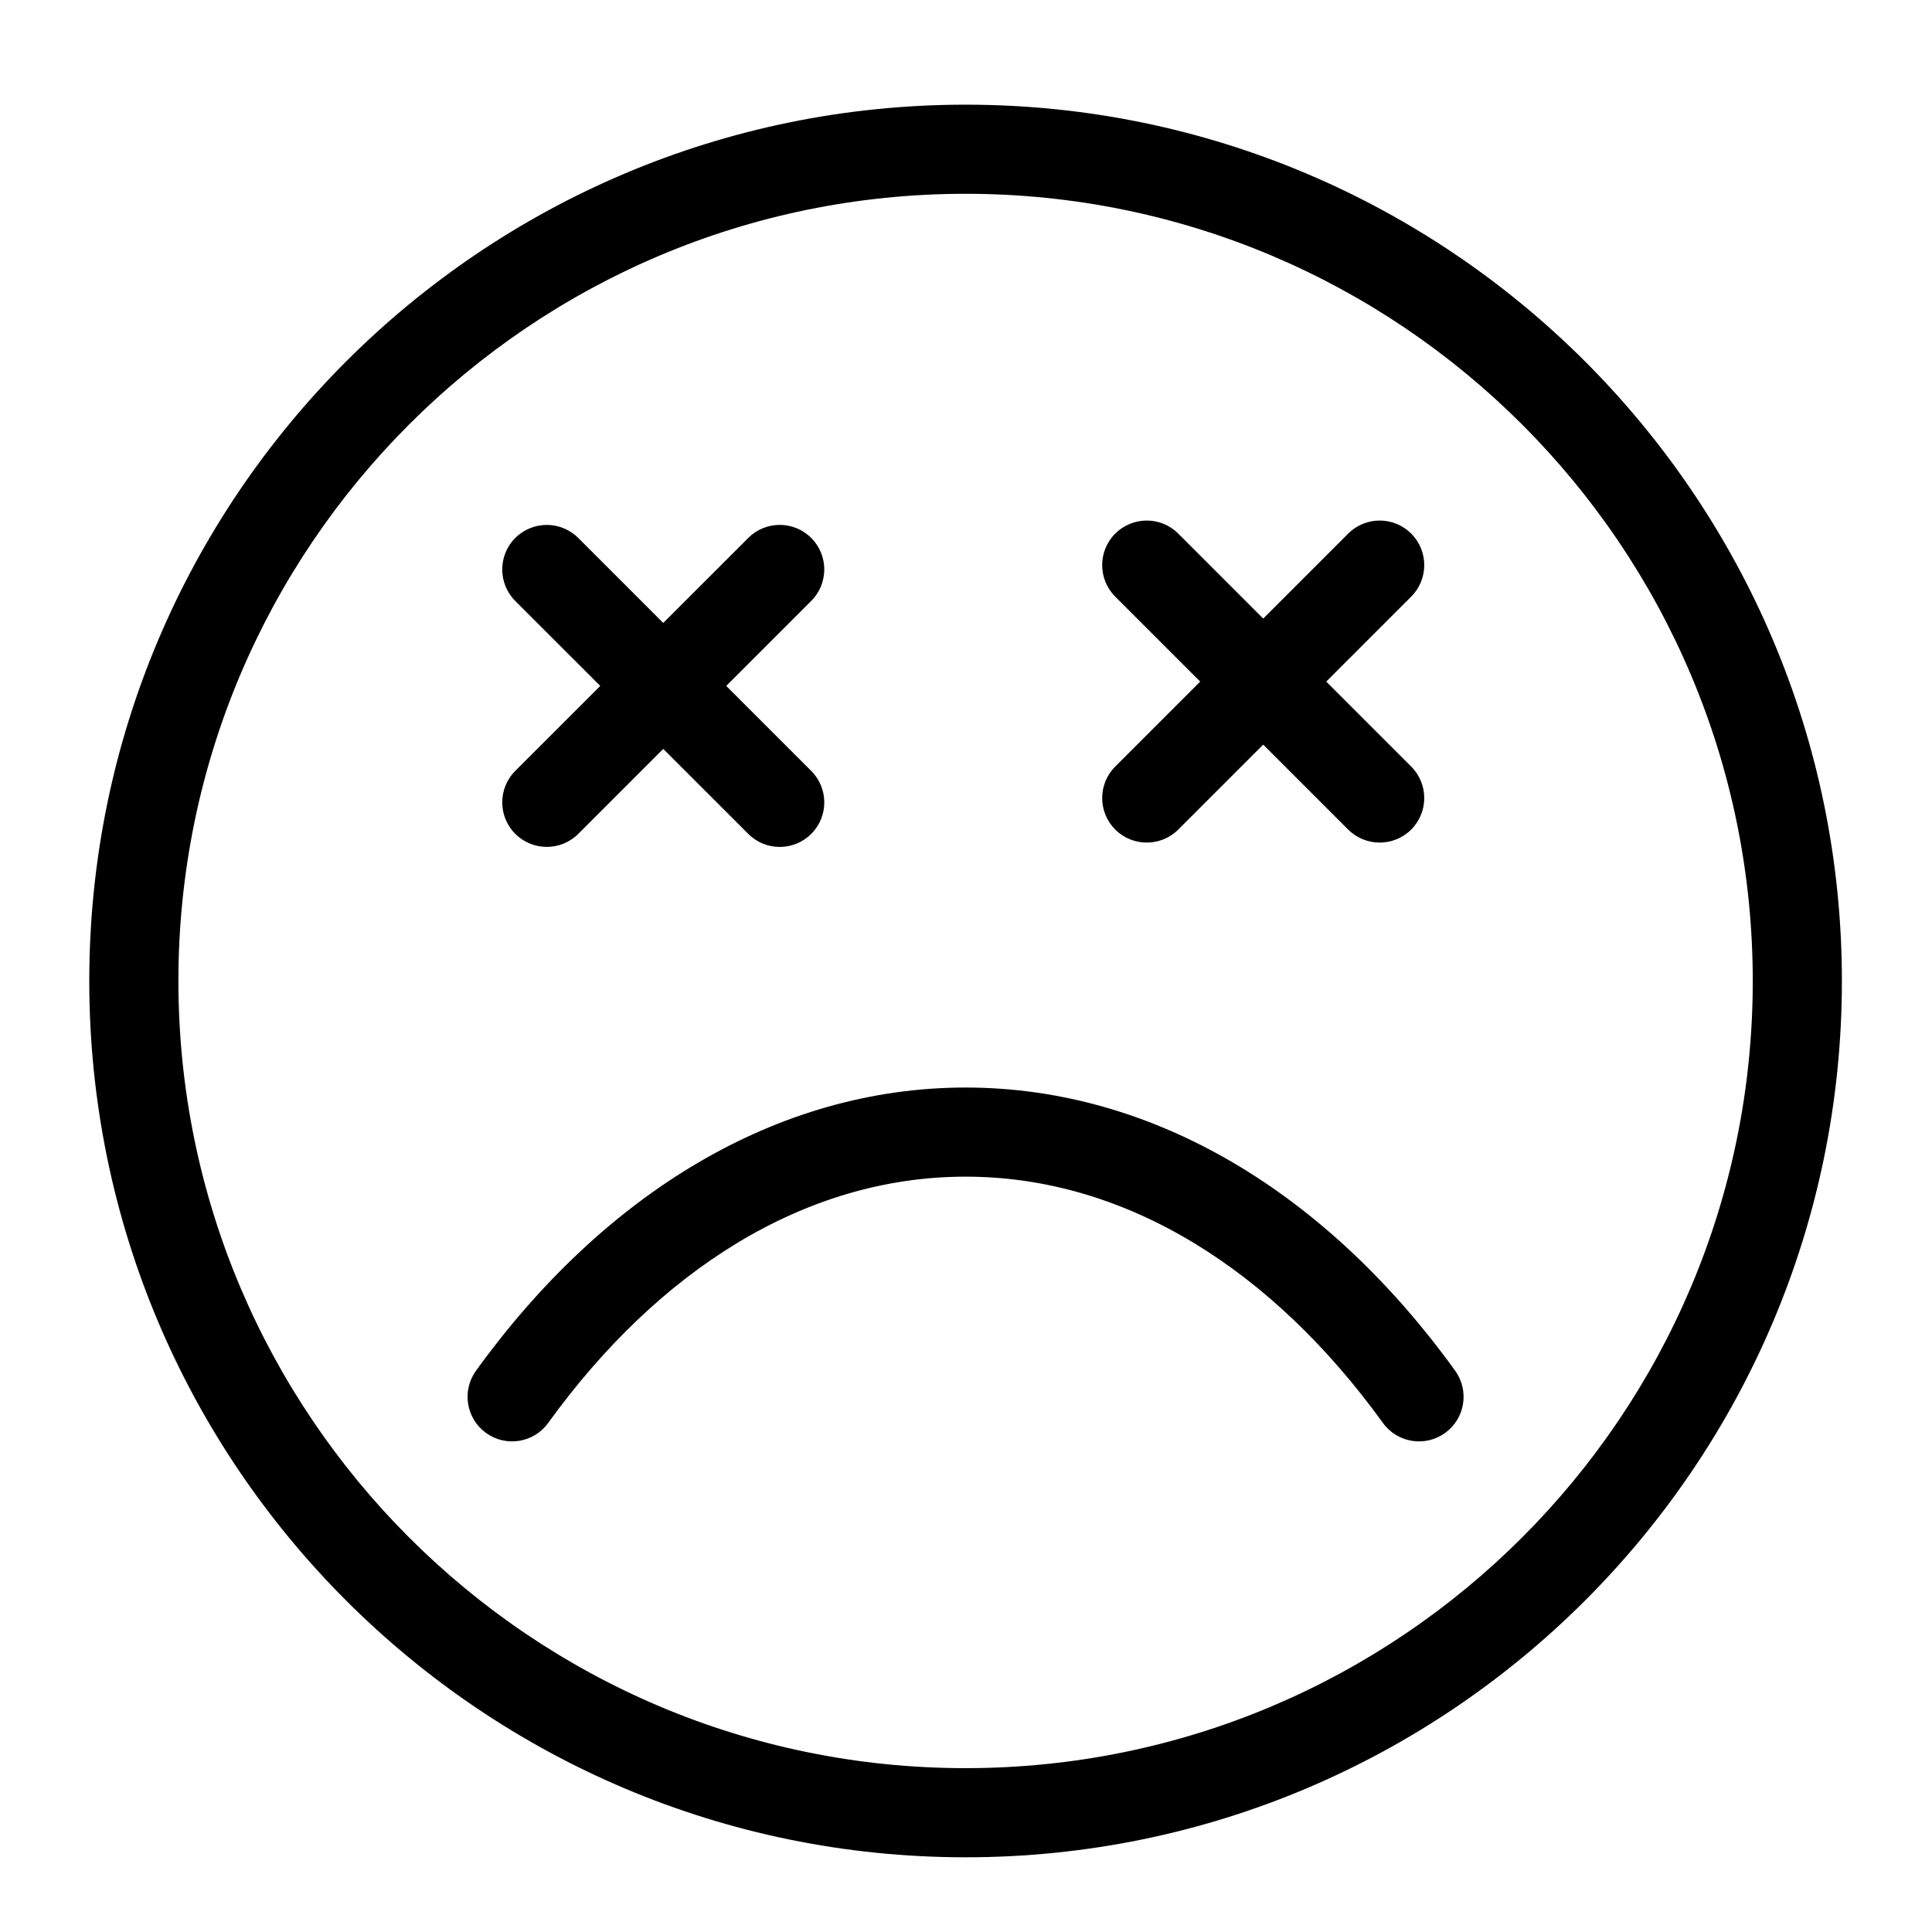 <?xml version="1.0" encoding="UTF-8"?>
<!-- Uploaded to: ICON Repo, www.iconrepo.com, Generator: ICON Repo Mixer Tools -->
<svg fill="#000000" width="800px" height="800px" version="1.1" viewBox="144 144 512 512" xmlns="http://www.w3.org/2000/svg">
 <g fill-rule="evenodd">
  <path d="m399.89 171.74c-128.16 0-232.23 104.07-232.23 232.23 0 128.17 104.07 232.23 232.23 232.23 128.17 0 232.23-104.05 232.23-232.23 0-128.16-104.05-232.23-232.23-232.23zm0 23.617c115.14 0 208.61 93.488 208.61 208.61 0 115.14-93.473 208.61-208.61 208.61-115.12 0-208.61-93.473-208.61-208.61 0-115.12 93.488-208.61 208.61-208.61z"/>
  <path d="m529.64 507.26c-33.816-46.855-79.664-75.051-129.75-75.051-50.066 0-95.914 28.199-129.75 75.051-3.809 5.289-2.613 12.676 2.66 16.484 5.289 3.824 12.676 2.629 16.484-2.66 28.984-40.133 67.699-65.258 110.6-65.258s81.617 25.129 110.6 65.258c3.809 5.289 11.195 6.488 16.484 2.66 5.289-3.809 6.488-11.195 2.66-16.484z"/>
  <path d="m342.3 286.56-61.75 61.73c-4.598 4.613-4.598 12.09 0 16.688 4.613 4.613 12.09 4.613 16.703 0l61.73-61.73c4.613-4.598 4.613-12.09 0-16.688-4.613-4.613-12.09-4.613-16.688 0z"/>
  <path d="m358.98 348.3-61.73-61.73c-4.613-4.613-12.09-4.613-16.703 0-4.598 4.598-4.598 12.09 0 16.688l61.75 61.73c4.598 4.613 12.074 4.613 16.688 0 4.613-4.598 4.613-12.074 0-16.688z"/>
  <path d="m501.28 285.41-61.73 61.73c-4.613 4.613-4.613 12.09 0 16.703 4.613 4.598 12.09 4.598 16.703 0l61.73-61.73c4.613-4.613 4.613-12.09 0-16.703-4.613-4.613-12.09-4.613-16.703 0z"/>
  <path d="m517.98 347.14-61.73-61.73c-4.613-4.613-12.09-4.613-16.703 0-4.613 4.613-4.613 12.09 0 16.703l61.73 61.73c4.613 4.598 12.09 4.598 16.703 0 4.613-4.613 4.613-12.09 0-16.703z"/>
 </g>
</svg>